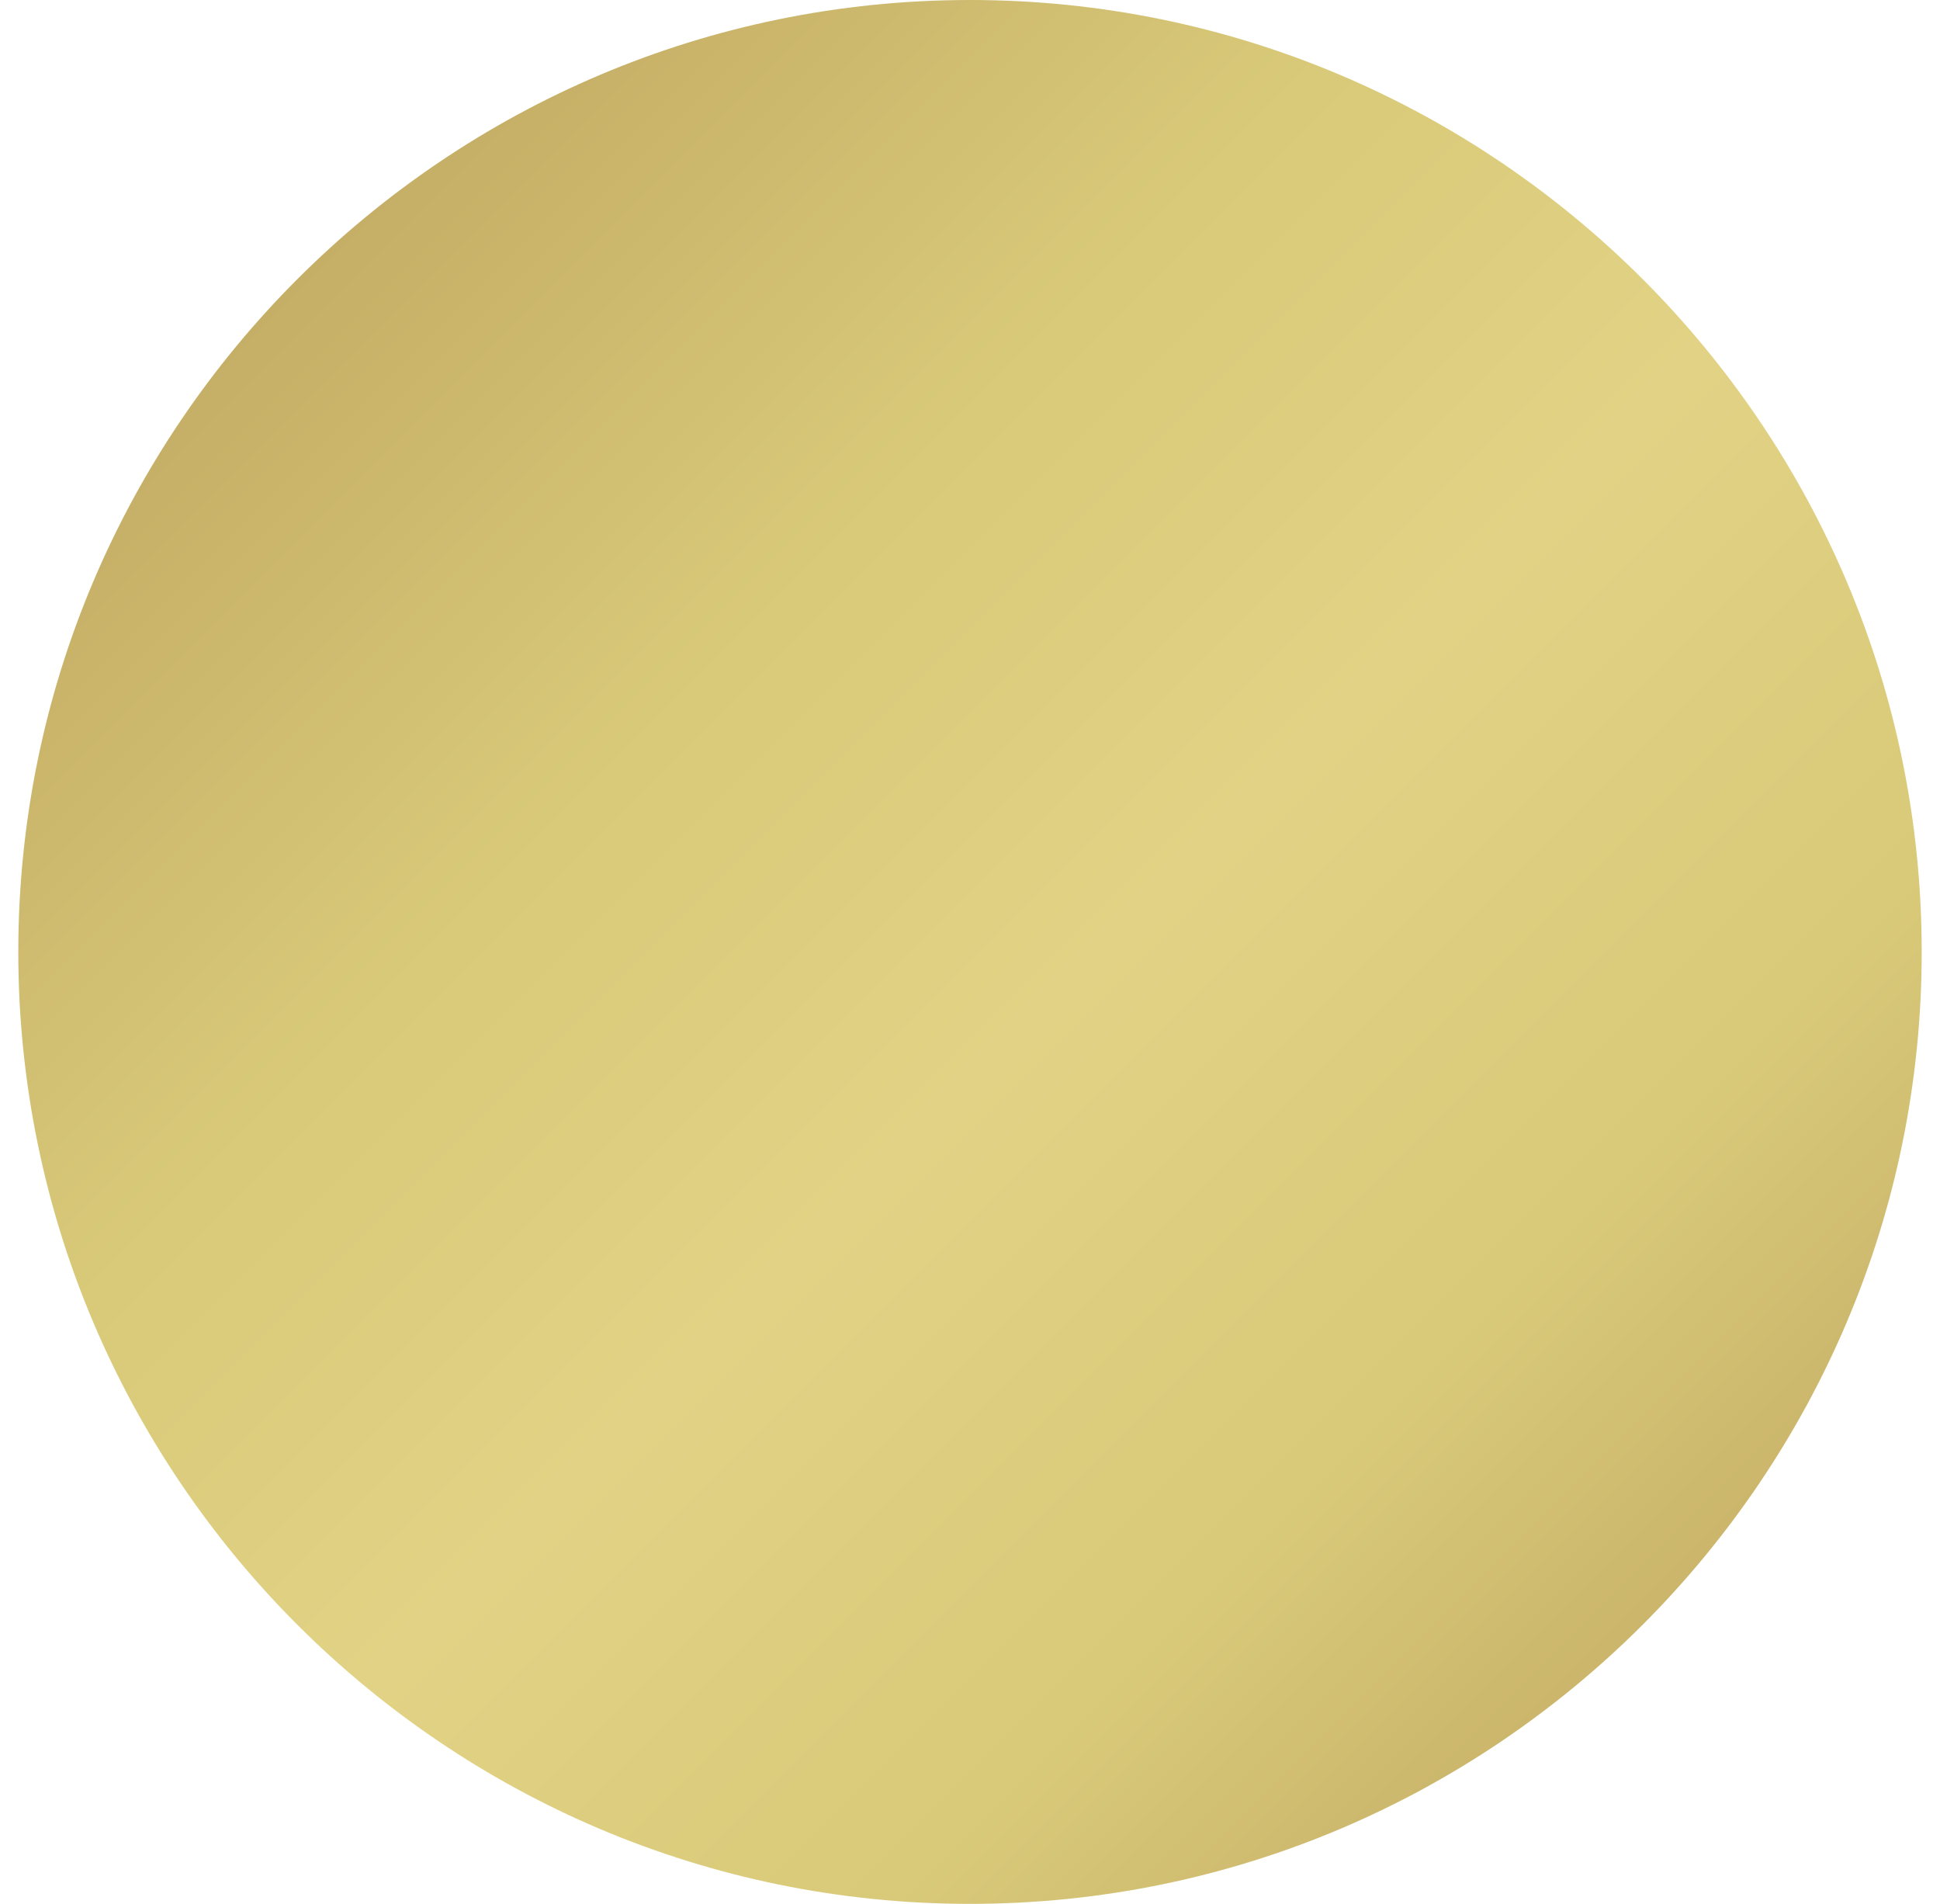 <svg width="53" height="52" viewBox="0 0 53 52" fill="none" xmlns="http://www.w3.org/2000/svg">
<path d="M26.5 0C12.165 0 0.5 11.662 0.5 26C0.5 40.338 12.162 52 26.5 52C40.838 52 52.5 40.338 52.5 26C52.5 11.662 40.838 0 26.5 0Z" fill="url(#paint0_linear_4303_7468)"/>
<defs>
<linearGradient id="paint0_linear_4303_7468" x1="3.593" y1="3.093" x2="51.137" y2="50.639" gradientUnits="userSpaceOnUse">
<stop stop-color="#BDA25F"/>
<stop offset="0.07" stop-color="#C3AB64"/>
<stop offset="0.33" stop-color="#D9CA79"/>
<stop offset="0.52" stop-color="#E1D285"/>
<stop offset="0.73" stop-color="#D9CA79"/>
<stop offset="1" stop-color="#BDA25F"/>
</linearGradient>
</defs>
</svg>
